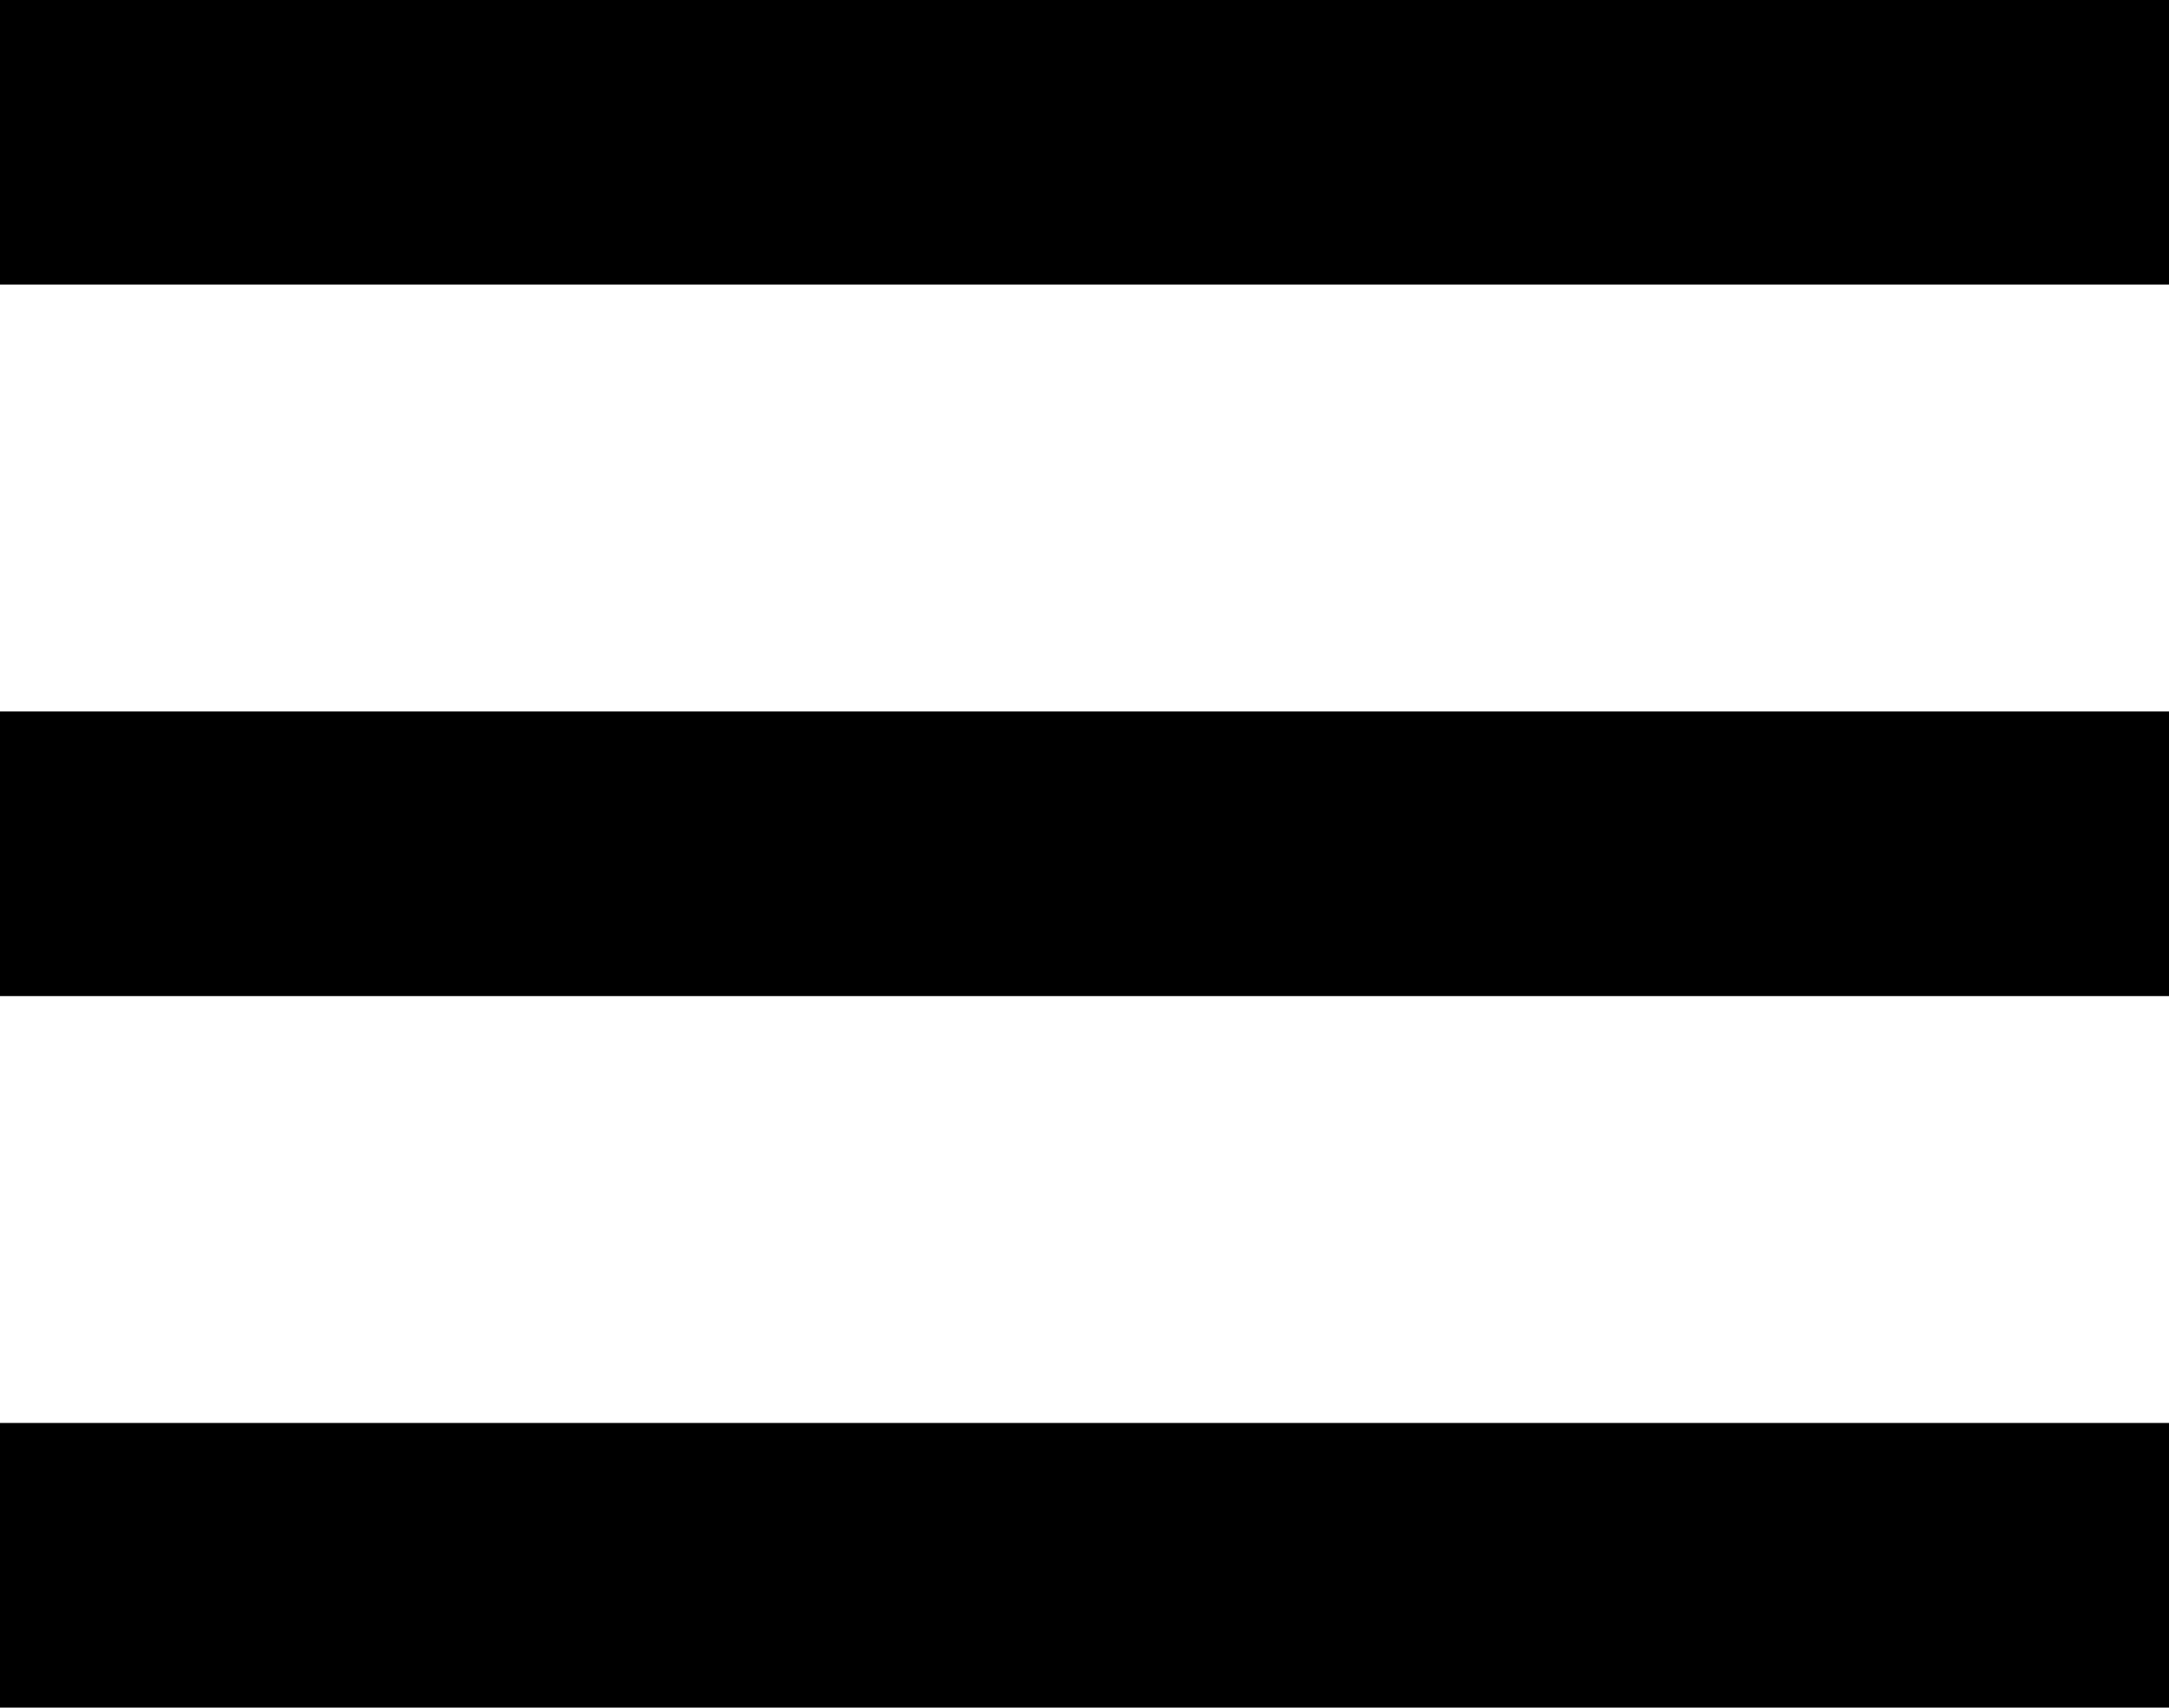 <svg xmlns="http://www.w3.org/2000/svg" width="15.24" height="12" viewBox="0 0 15.24 12">
  <g id="Group_1786" data-name="Group 1786" transform="translate(-1316.5 -45.5)">
    <line id="Line_257" data-name="Line 257" x2="15.24" transform="translate(1316.5 46.5)" fill="none" stroke="#000" stroke-width="2"/>
    <line id="Line_258" data-name="Line 258" x2="15.24" transform="translate(1316.5 51.5)" fill="none" stroke="#000" stroke-width="2"/>
    <line id="Line_259" data-name="Line 259" x2="15.24" transform="translate(1316.5 56.5)" fill="none" stroke="#000" stroke-width="2"/>
  </g>
</svg>
